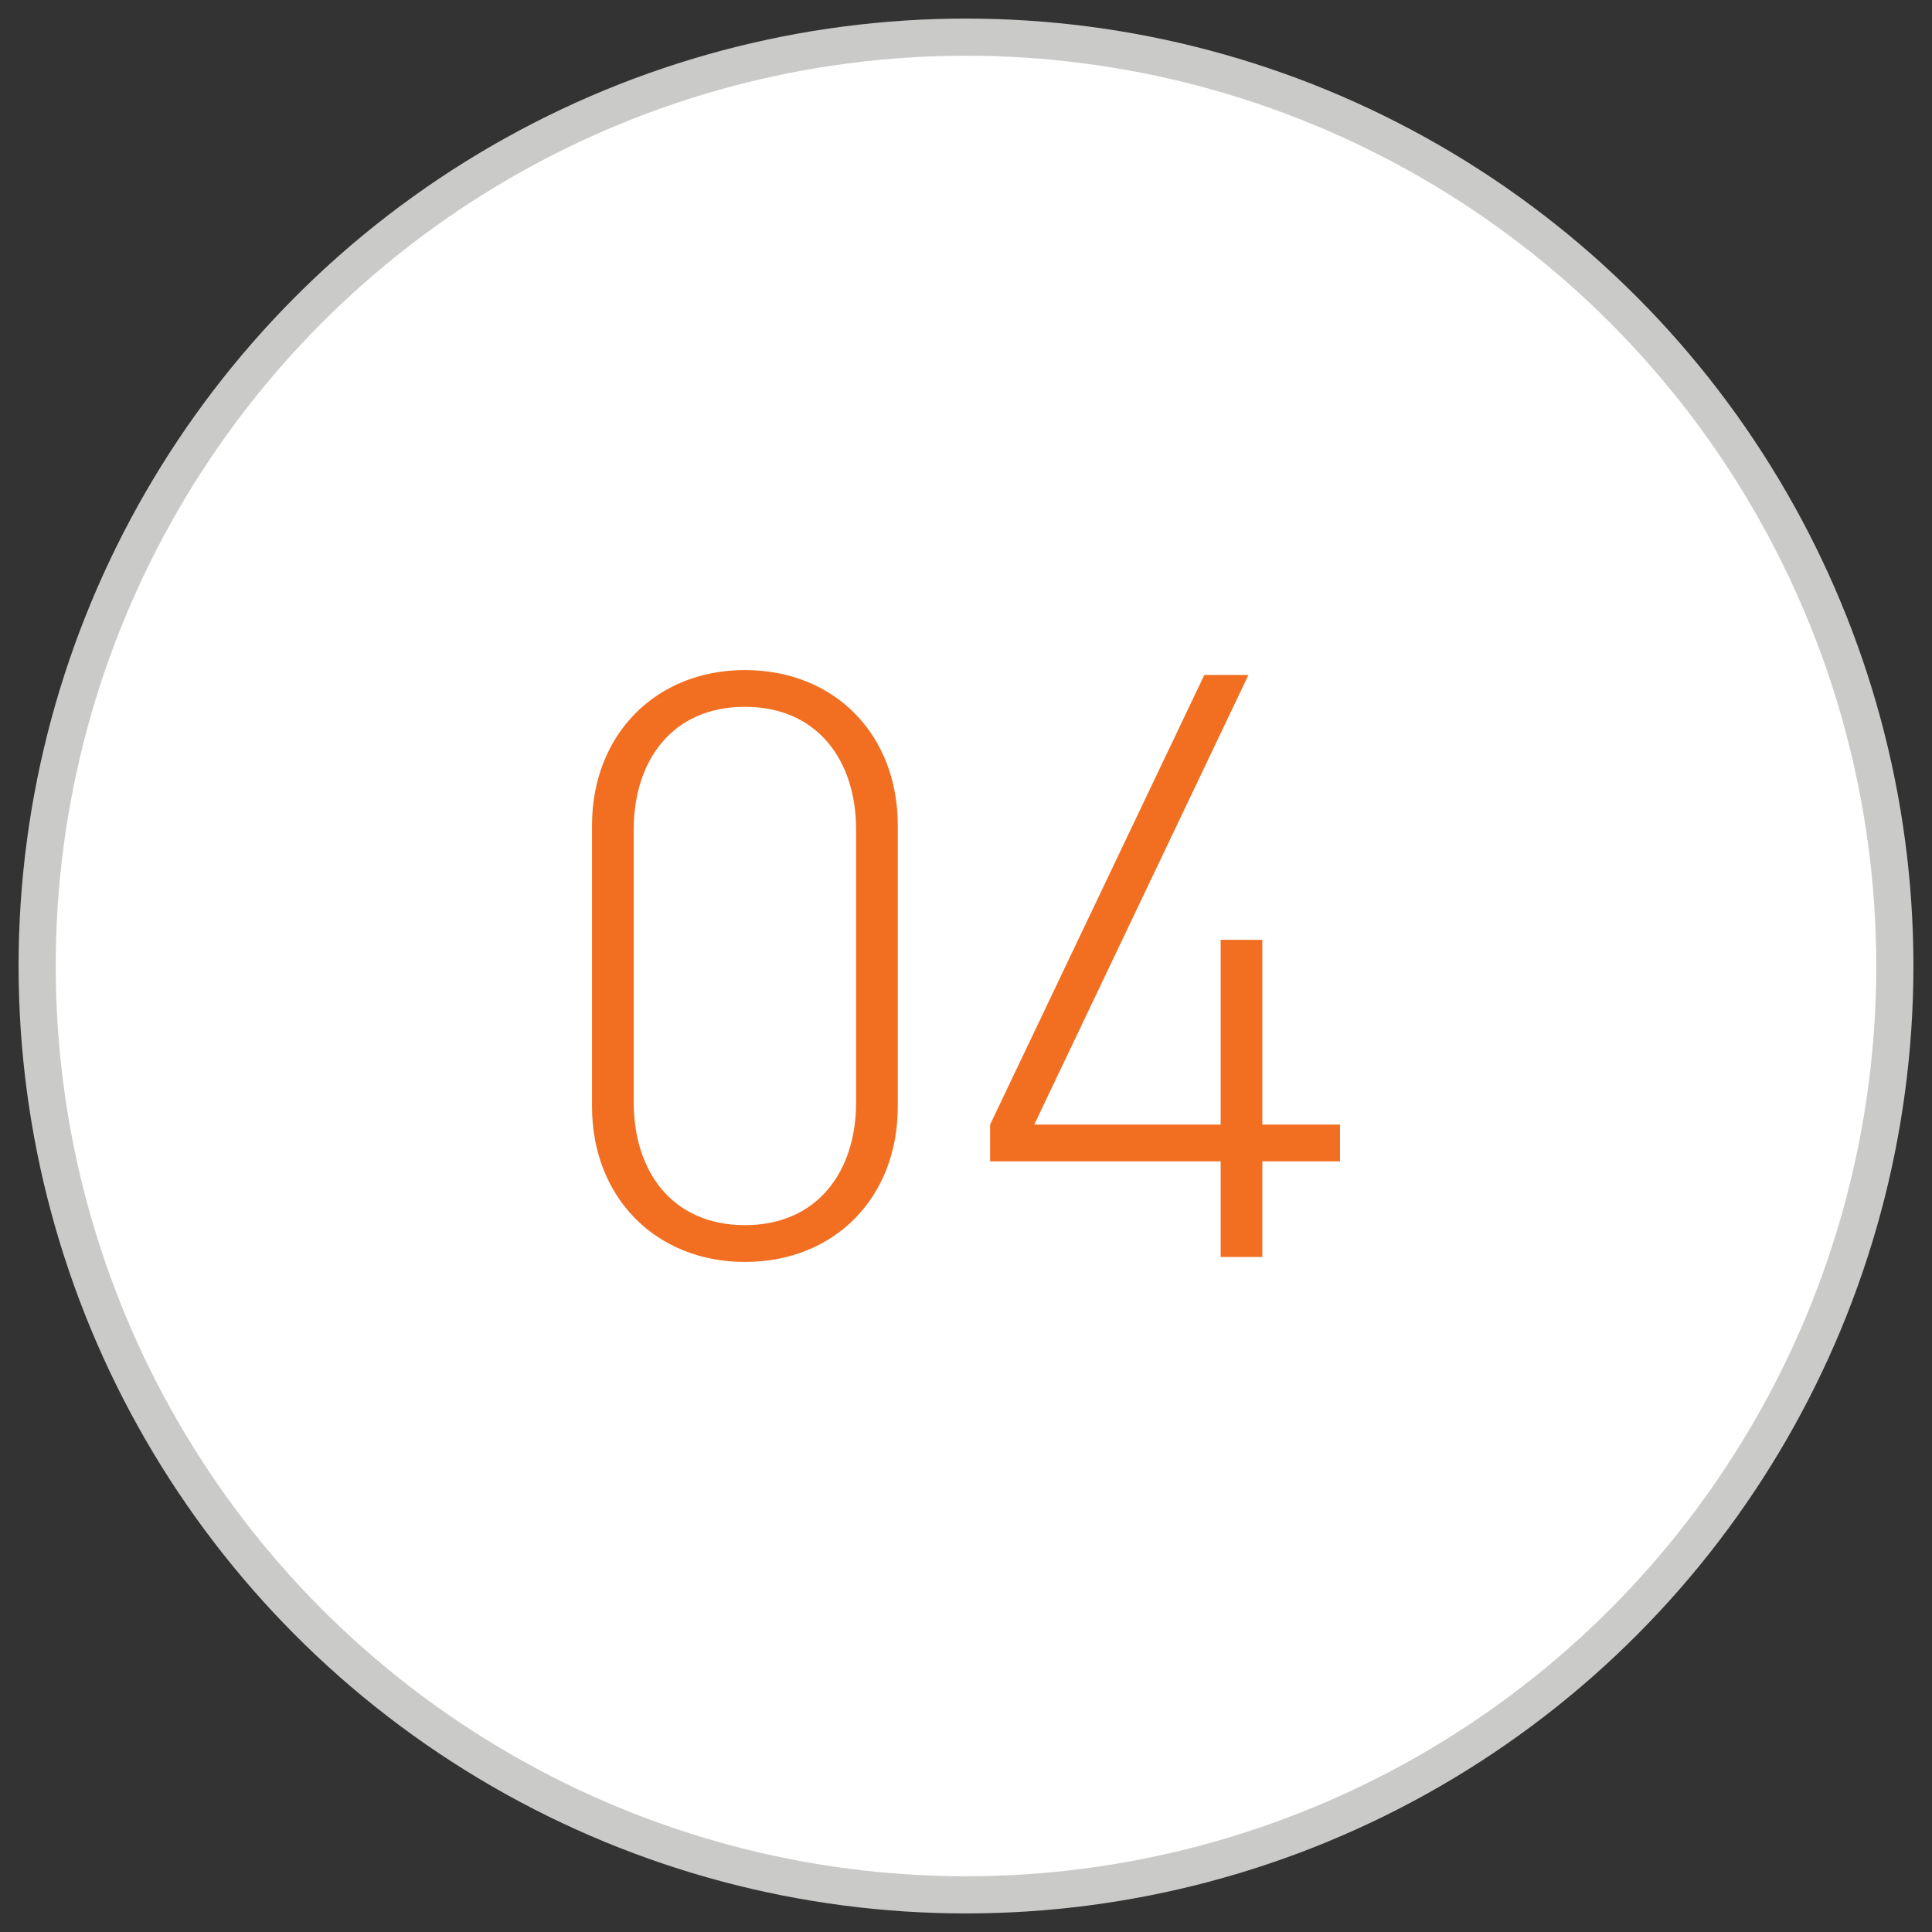 <?xml version="1.0" encoding="utf-8"?>
<!-- Generator: Adobe Illustrator 16.0.0, SVG Export Plug-In . SVG Version: 6.00 Build 0)  -->
<!DOCTYPE svg PUBLIC "-//W3C//DTD SVG 1.1//EN" "http://www.w3.org/Graphics/SVG/1.1/DTD/svg11.dtd">
<svg version="1.1" id="Capa_1" xmlns="http://www.w3.org/2000/svg" xmlns:xlink="http://www.w3.org/1999/xlink" x="0px" y="0px"
	 width="52px" height="52px" viewBox="0 0 52 52" enable-background="new 0 0 52 52" xml:space="preserve">
<rect x="0" y="0" width="52" height="52" fill="#333333" stroke="none"/>
<circle fill="#FFFFFF" stroke="#CACAC9" stroke-miterlimit="10" cx="26" cy="26" r="25"/>
<g>
	<path fill="#F26F21" d="M20.049,33.965c-2.398,0-4.115-1.738-4.115-4.182v-7.567c0-2.442,1.716-4.181,4.115-4.181
		c2.42,0,4.115,1.738,4.115,4.181v7.567C24.164,32.227,22.47,33.965,20.049,33.965z M20.049,19.024
		c-1.958,0-2.992,1.453-2.992,3.301v7.349c0,1.848,1.034,3.301,2.992,3.301s2.993-1.453,2.993-3.301v-7.349
		C23.042,20.478,22.008,19.024,20.049,19.024z"/>
	<path fill="#F26F21" d="M33.976,33.832h-1.122v-2.574h-6.205v-0.99l5.765-12.101h1.188l-5.765,12.101h5.017v-4.972h1.122v4.972
		h2.09v0.99h-2.09V33.832z"/>
</g>
</svg>

